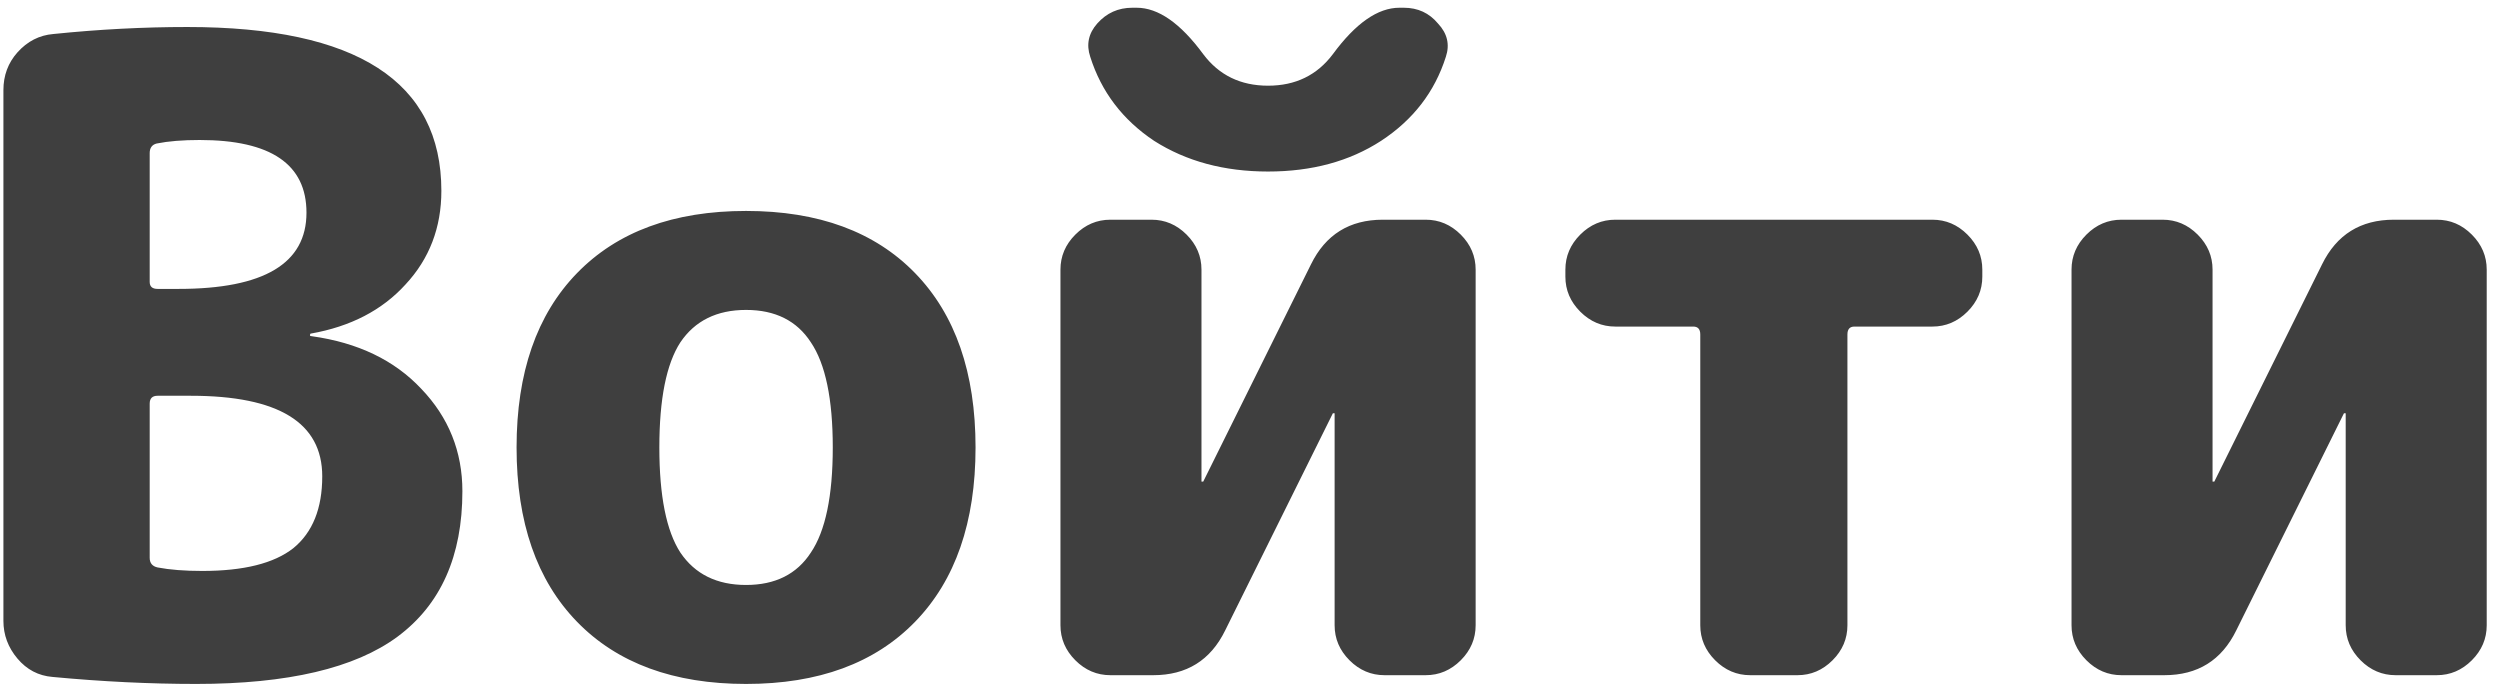 <?xml version="1.0" encoding="UTF-8"?> <svg xmlns="http://www.w3.org/2000/svg" width="137" height="38" viewBox="0 0 137 38" fill="none"> <path d="M8.203 22.12V30.568C8.203 30.856 8.347 31.032 8.635 31.096C9.307 31.224 10.123 31.288 11.083 31.288C13.355 31.288 15.019 30.872 16.075 30.04C17.131 29.176 17.659 27.864 17.659 26.104C17.659 23.16 15.259 21.688 10.459 21.688H8.635C8.347 21.688 8.203 21.832 8.203 22.12ZM8.203 8.392V15.448C8.203 15.704 8.347 15.832 8.635 15.832H9.787C14.459 15.832 16.795 14.44 16.795 11.656C16.795 9 14.843 7.672 10.939 7.672C10.011 7.672 9.227 7.736 8.587 7.864C8.331 7.928 8.203 8.104 8.203 8.392ZM2.875 37.096C2.107 37.032 1.467 36.696 0.955 36.088C0.443 35.48 0.187 34.792 0.187 34.024V4.936C0.187 4.136 0.443 3.448 0.955 2.872C1.499 2.264 2.155 1.928 2.923 1.864C5.419 1.608 7.867 1.48 10.267 1.48C19.547 1.48 24.187 4.472 24.187 10.456C24.187 12.472 23.531 14.184 22.219 15.592C20.939 17 19.211 17.896 17.035 18.28C17.003 18.28 16.987 18.312 16.987 18.376C16.987 18.408 17.019 18.424 17.083 18.424C19.611 18.776 21.611 19.736 23.083 21.304C24.587 22.872 25.339 24.744 25.339 26.92C25.339 30.472 24.155 33.128 21.787 34.888C19.451 36.616 15.771 37.48 10.747 37.48C8.219 37.48 5.595 37.352 2.875 37.096ZM44.436 18.76C43.668 17.576 42.484 16.984 40.884 16.984C39.284 16.984 38.084 17.576 37.284 18.76C36.516 19.944 36.132 21.864 36.132 24.52C36.132 27.176 36.516 29.096 37.284 30.28C38.084 31.464 39.284 32.056 40.884 32.056C42.484 32.056 43.668 31.464 44.436 30.28C45.236 29.096 45.636 27.176 45.636 24.52C45.636 21.864 45.236 19.944 44.436 18.76ZM50.148 34.072C47.94 36.344 44.852 37.48 40.884 37.48C36.916 37.48 33.828 36.344 31.62 34.072C29.412 31.8 28.308 28.616 28.308 24.52C28.308 20.424 29.412 17.24 31.62 14.968C33.828 12.696 36.916 11.56 40.884 11.56C44.852 11.56 47.94 12.696 50.148 14.968C52.356 17.24 53.46 20.424 53.46 24.52C53.46 28.616 52.356 31.8 50.148 34.072ZM60.849 37C60.113 37 59.473 36.728 58.929 36.184C58.385 35.64 58.113 35 58.113 34.264V14.776C58.113 14.04 58.385 13.4 58.929 12.856C59.473 12.312 60.113 12.04 60.849 12.04H63.105C63.841 12.04 64.481 12.312 65.025 12.856C65.569 13.4 65.841 14.04 65.841 14.776V26.392H65.889H65.937L71.841 14.488C72.641 12.856 73.953 12.04 75.777 12.04H78.129C78.865 12.04 79.505 12.312 80.049 12.856C80.593 13.4 80.865 14.04 80.865 14.776V34.264C80.865 35 80.593 35.64 80.049 36.184C79.505 36.728 78.865 37 78.129 37H75.873C75.137 37 74.497 36.728 73.953 36.184C73.409 35.64 73.137 35 73.137 34.264V22.648H73.089H73.041L67.137 34.552C66.337 36.184 65.025 37 63.201 37H60.849ZM76.689 0.424H76.929C77.697 0.424 78.321 0.712 78.801 1.288C79.313 1.832 79.457 2.44 79.233 3.112C78.625 5.032 77.441 6.568 75.681 7.72C73.953 8.84 71.889 9.4 69.489 9.4C67.089 9.4 65.009 8.84 63.249 7.72C61.521 6.568 60.353 5.032 59.745 3.112C59.521 2.44 59.649 1.832 60.129 1.288C60.641 0.712 61.281 0.424 62.049 0.424H62.289C63.473 0.424 64.689 1.272 65.937 2.968C66.801 4.12 67.985 4.696 69.489 4.696C70.993 4.696 72.177 4.12 73.041 2.968C74.289 1.272 75.505 0.424 76.689 0.424ZM88.519 17.896C87.783 17.896 87.143 17.624 86.599 17.08C86.055 16.536 85.783 15.896 85.783 15.16V14.776C85.783 14.04 86.055 13.4 86.599 12.856C87.143 12.312 87.783 12.04 88.519 12.04H105.895C106.631 12.04 107.271 12.312 107.815 12.856C108.359 13.4 108.631 14.04 108.631 14.776V15.16C108.631 15.896 108.359 16.536 107.815 17.08C107.271 17.624 106.631 17.896 105.895 17.896H101.623C101.367 17.896 101.239 18.04 101.239 18.328V34.264C101.239 35 100.967 35.64 100.423 36.184C99.879 36.728 99.239 37 98.503 37H95.911C95.175 37 94.535 36.728 93.991 36.184C93.447 35.64 93.175 35 93.175 34.264V18.328C93.175 18.04 93.047 17.896 92.791 17.896H88.519ZM116.256 37C115.52 37 114.88 36.728 114.336 36.184C113.792 35.64 113.52 35 113.52 34.264V14.776C113.52 14.04 113.792 13.4 114.336 12.856C114.88 12.312 115.52 12.04 116.256 12.04H118.512C119.248 12.04 119.888 12.312 120.432 12.856C120.976 13.4 121.248 14.04 121.248 14.776V26.392H121.296H121.344L127.248 14.488C128.048 12.856 129.36 12.04 131.184 12.04H133.536C134.272 12.04 134.912 12.312 135.456 12.856C136 13.4 136.272 14.04 136.272 14.776V34.264C136.272 35 136 35.64 135.456 36.184C134.912 36.728 134.272 37 133.536 37H131.28C130.544 37 129.904 36.728 129.36 36.184C128.816 35.64 128.544 35 128.544 34.264V22.648H128.496H128.448L122.544 34.552C121.744 36.184 120.432 37 118.608 37H116.256Z" fill="#3F3F3F"></path> </svg> 
